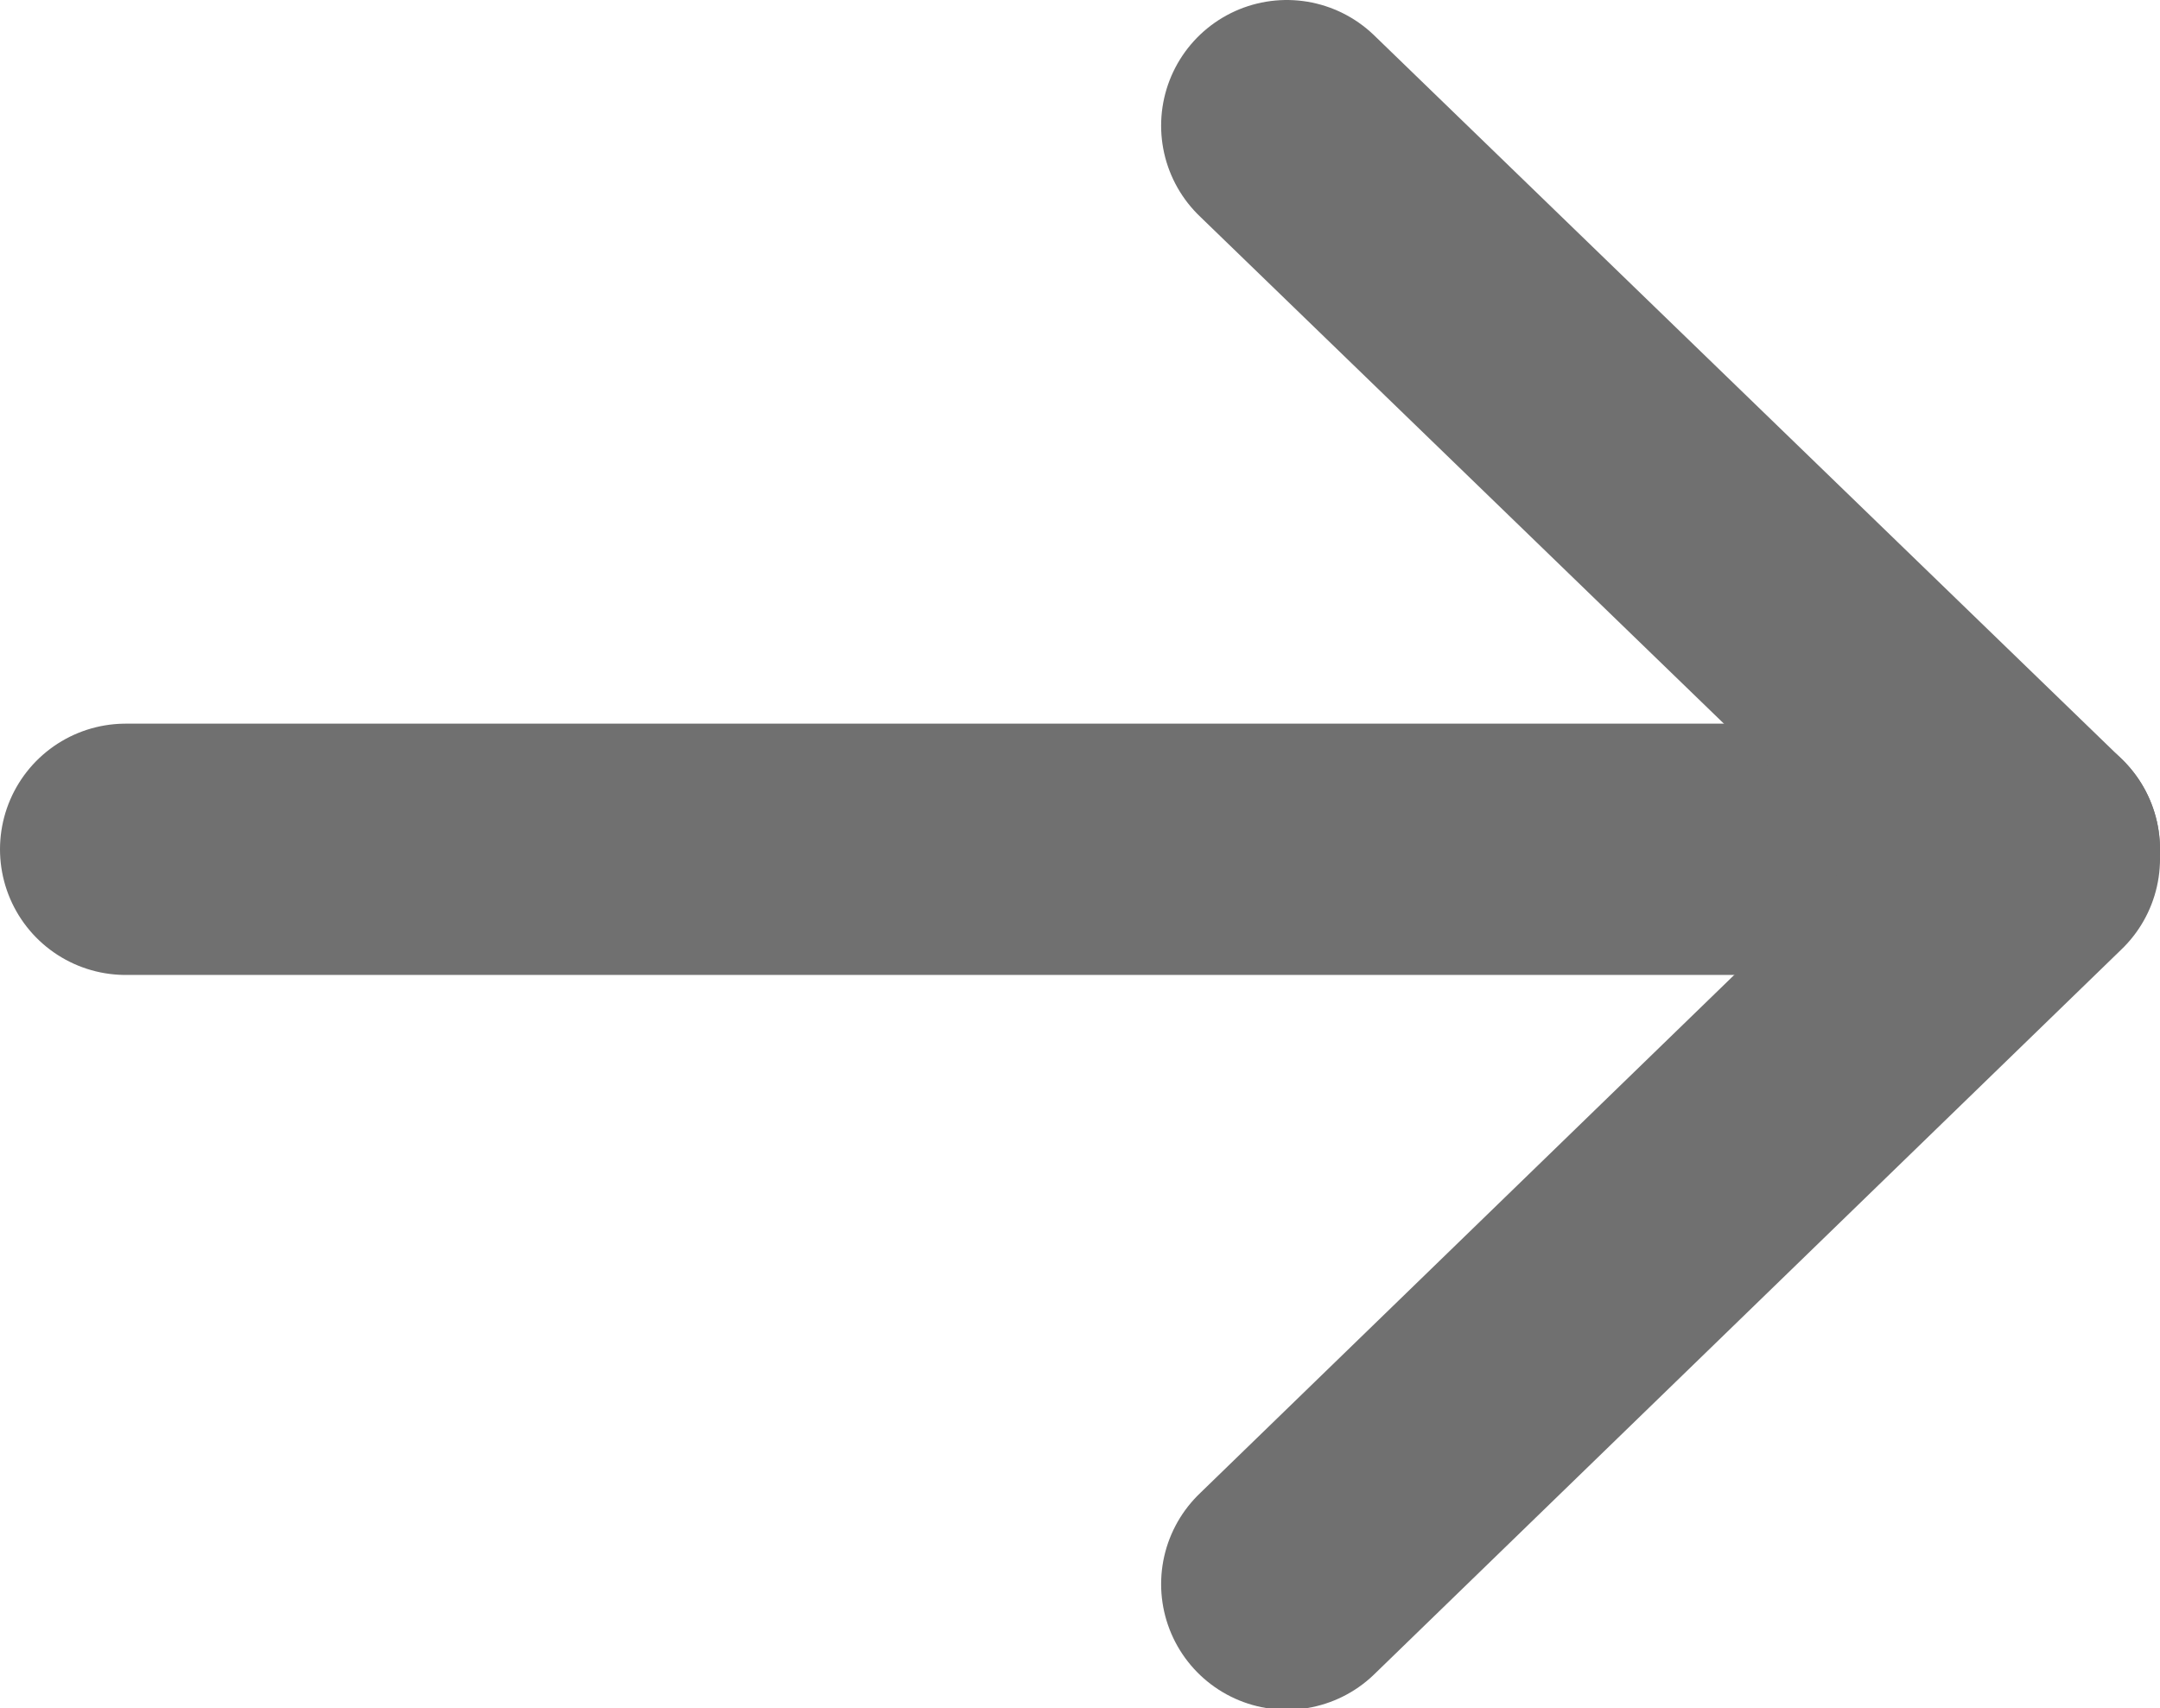 ﻿<?xml version="1.0" encoding="utf-8"?><svg id="_圖層_1" viewBox="0 0 13.58 10.74" xmlns="http://www.w3.org/2000/svg">
  <defs>
    <style>
      .cls-1, .cls-2 {
        fill: none;
      }

      .cls-3 {
        mask: url(#mask);
      }

      .cls-4 {
        filter: url(#luminosity-noclip);
      }

      .cls-5 {
        fill: url(#linear-gradient-2);
      }

      .cls-6 {
        mask: url(#mask-1);
      }

      .cls-2 {
        stroke: #707070;
        stroke-linecap: round;
        stroke-linejoin: round;
        stroke-width: 1.58px;
      }

      .cls-7 {
        fill: url(#linear-gradient);
        mix-blend-mode: multiply;
      }

      .cls-8 {
        clip-path: url(#clippath);
      }
    </style>
    <clipPath id="clippath">
      <rect class="cls-1" x="-1299.61" y="-772.1" width="1200" height="961.2" />
    </clipPath>
    <filter id="luminosity-noclip" x="-386.54" y="-171.3" width="577.72" height="577.72" color-interpolation-filters="sRGB" filterUnits="userSpaceOnUse">
      <feFlood flood-color="#fff" result="bg" />
      <feBlend in="SourceGraphic" in2="bg" />
    </filter>
    <filter id="luminosity-noclip-2" x="-386.54" y="-6672.15" width="577.72" height="32766" color-interpolation-filters="sRGB" filterUnits="userSpaceOnUse">
      <feFlood flood-color="#fff" result="bg" />
      <feBlend in="SourceGraphic" in2="bg" />
    </filter>
    <mask id="mask-1" x="-386.54" y="-6672.15" width="577.72" height="32766" maskUnits="userSpaceOnUse" />
    <linearGradient id="linear-gradient" x1="-11130.99" y1="-10720.92" x2="-10413.31" y2="-10720.92" gradientTransform="translate(-126.84 -12116.29) rotate(-135) scale(.8)" gradientUnits="userSpaceOnUse">
      <stop offset="0" stop-color="#fff" />
      <stop offset="1" stop-color="#000" />
    </linearGradient>
    <mask id="mask" x="-386.54" y="-171.3" width="577.72" height="577.72" maskUnits="userSpaceOnUse">
      <g class="cls-4">
        <g class="cls-6">
          <circle class="cls-7" cx="-97.68" cy="117.56" r="288.86" />
        </g>
      </g>
    </mask>
    <linearGradient id="linear-gradient-2" x1="-11130.99" y1="-10720.92" x2="-10413.31" y2="-10720.92" gradientTransform="translate(-126.84 -12116.29) rotate(-135) scale(.8)" gradientUnits="userSpaceOnUse">
      <stop offset="0" stop-color="#c6ffd3" />
      <stop offset="1" stop-color="#f0fcf8" />
    </linearGradient>
  </defs>
  <g class="cls-8">
    <g class="cls-3">
      <circle class="cls-5" cx="-97.68" cy="117.56" r="288.86" />
    </g>
  </g>
  <g>
    <line class="cls-2" x1=".79" y1="5.34" x2="12.79" y2="5.34" />
    <line class="cls-2" x1="8.09" y1="9.96" x2="12.79" y2="5.4" />
    <line class="cls-2" x1="8.09" y1=".79" x2="12.79" y2="5.34" />
  </g>
</svg>